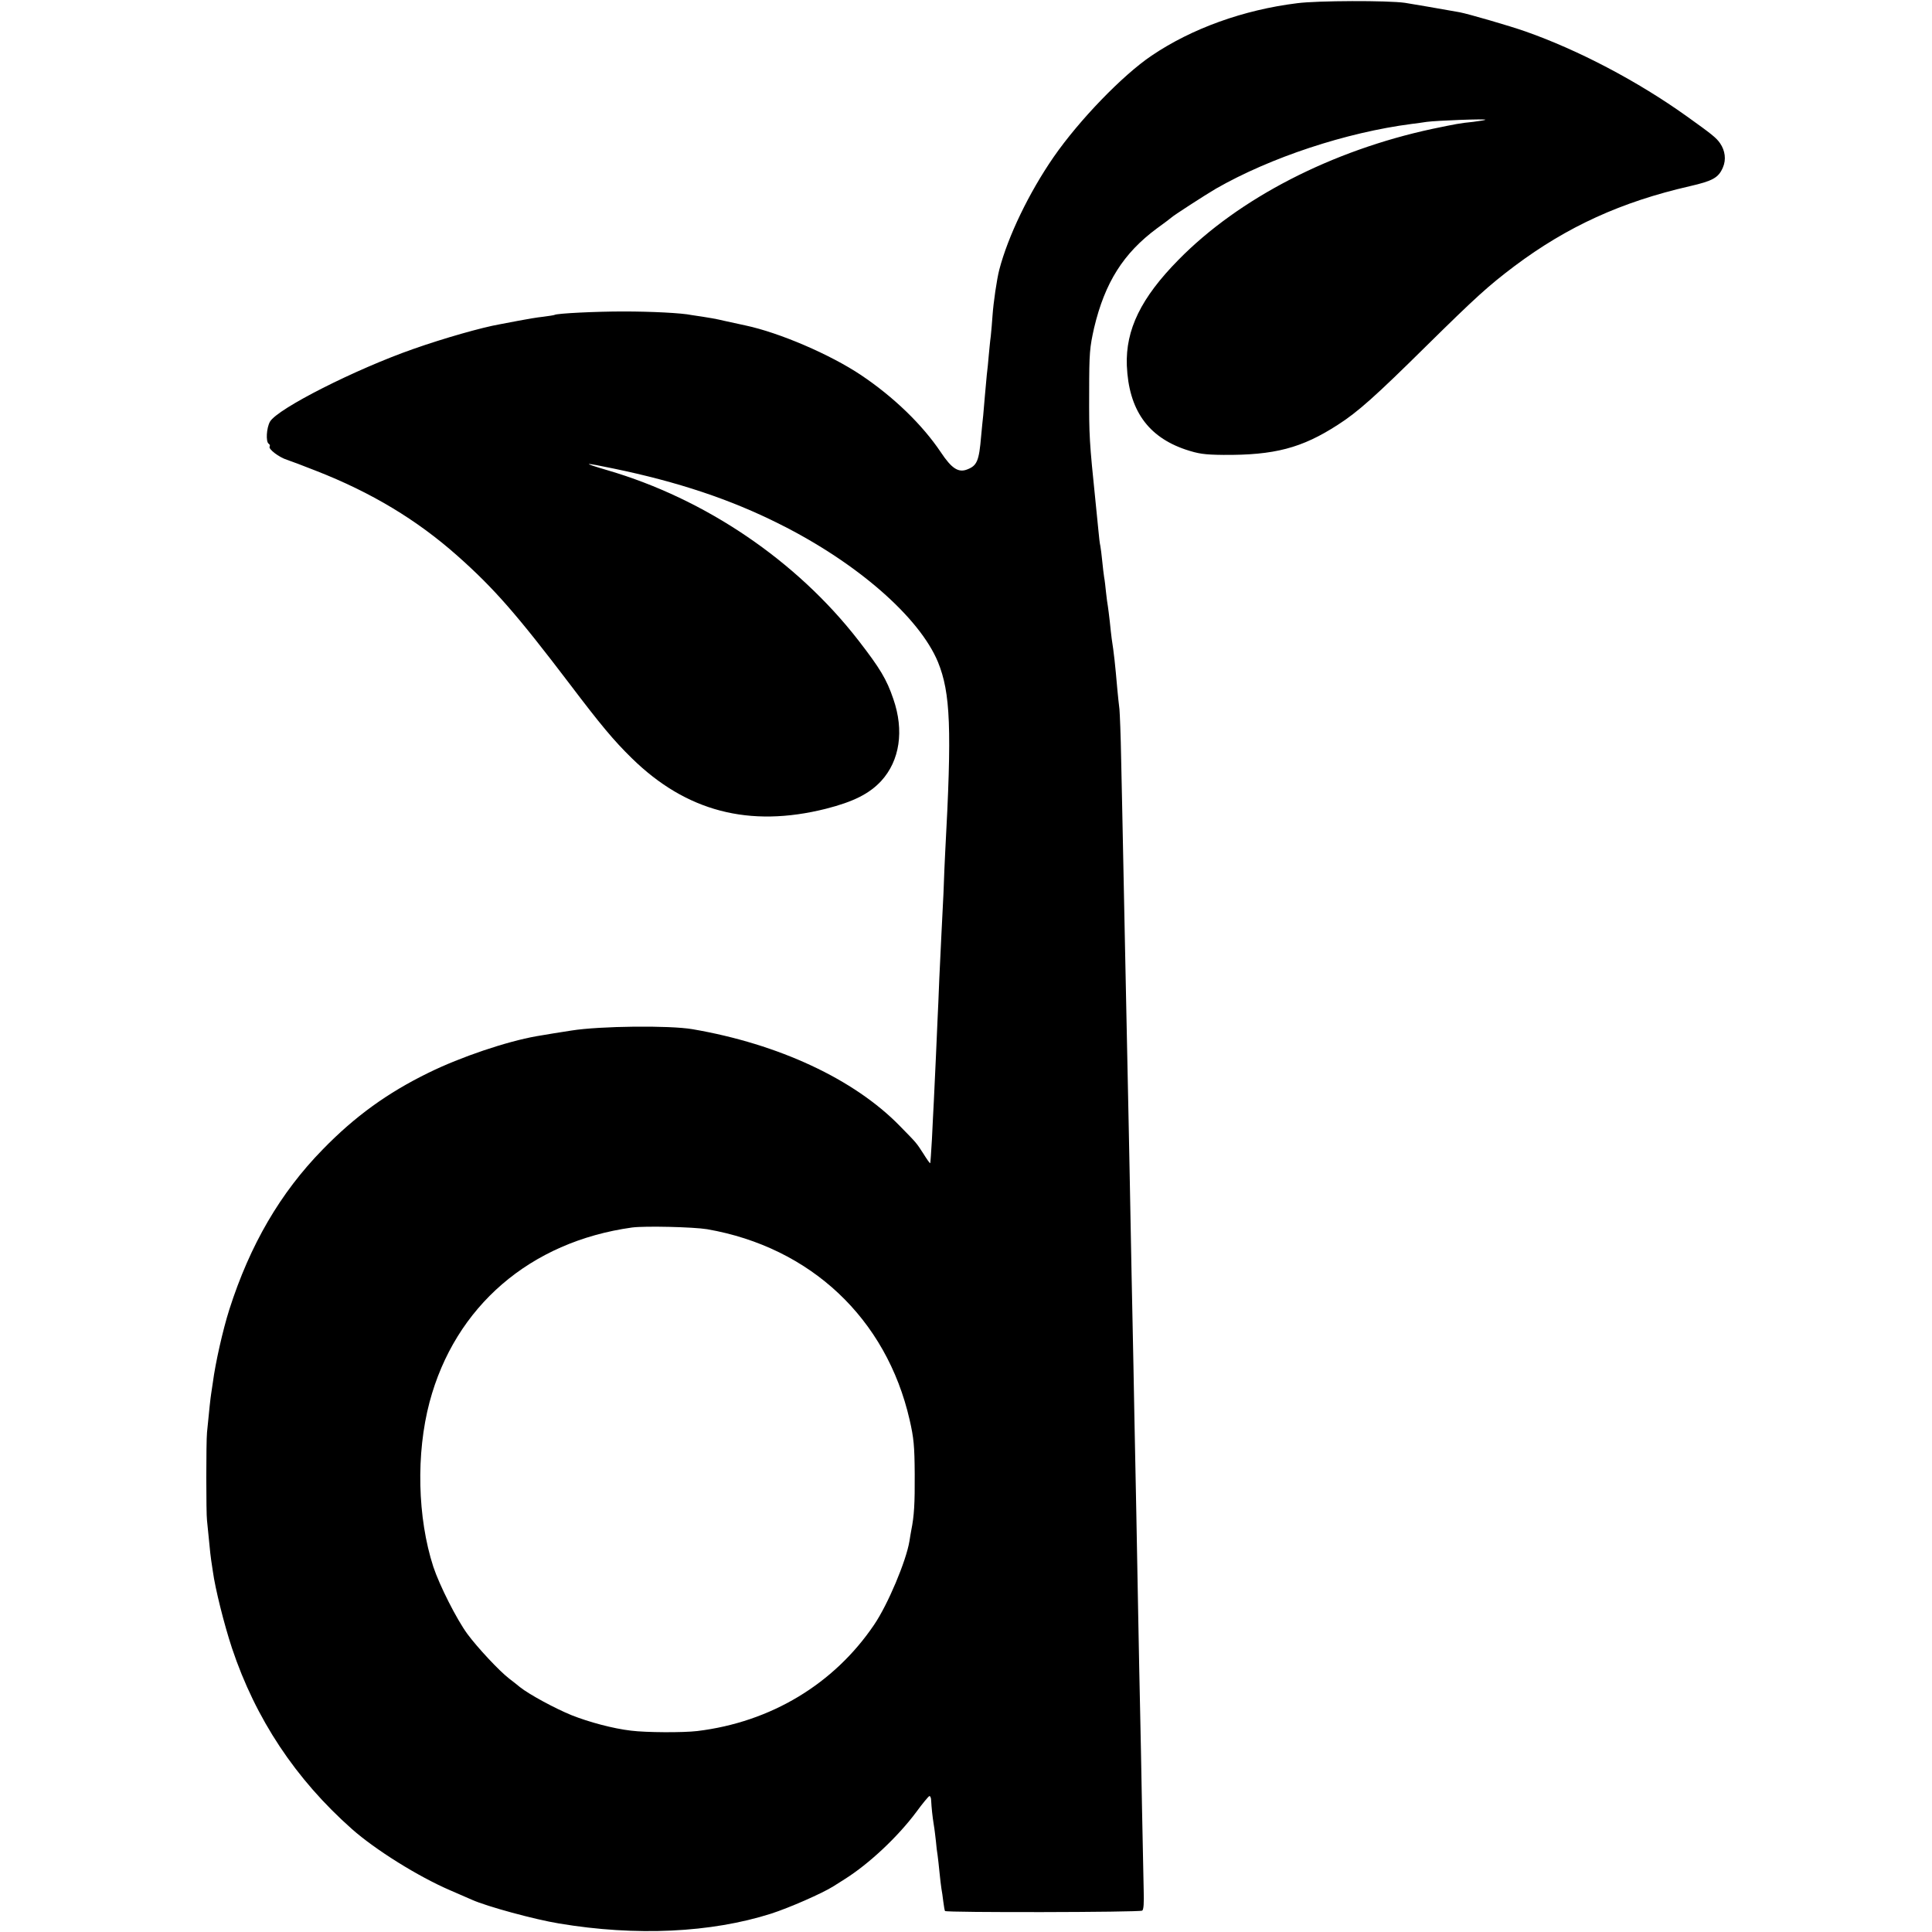 <?xml version="1.0" standalone="no"?>
<!DOCTYPE svg PUBLIC "-//W3C//DTD SVG 20010904//EN"
 "http://www.w3.org/TR/2001/REC-SVG-20010904/DTD/svg10.dtd">
<svg version="1.0" xmlns="http://www.w3.org/2000/svg"
 width="1021pt" height="1021pt" viewBox="0 0 1021 1021"
 preserveAspectRatio="xMidYMid meet">
<g transform="translate(0,1021) scale(0.1,-0.1)"
fill="#000000" stroke="none">
<path d="M6855 10193 c-283 -35 -556 -133 -769 -277 -154 -104 -382 -340 -518
-536 -131 -190 -241 -419 -287 -595 -13 -50 -31 -172 -36 -245 -2 -30 -6 -78
-9 -106 -4 -28 -8 -75 -11 -105 -2 -30 -7 -74 -10 -99 -2 -25 -7 -74 -10 -110
-3 -36 -7 -83 -9 -105 -3 -22 -7 -71 -11 -110 -11 -132 -22 -156 -74 -176 -46
-18 -82 5 -139 91 -98 146 -249 292 -422 408 -163 109 -431 224 -610 262 -19
4 -69 15 -110 24 -41 10 -93 19 -115 22 -22 3 -49 7 -60 9 -51 11 -214 19
-360 19 -148 0 -350 -10 -364 -18 -3 -2 -31 -6 -61 -10 -30 -3 -89 -13 -130
-21 -41 -8 -86 -16 -100 -19 -92 -16 -293 -73 -455 -130 -306 -107 -717 -315
-758 -384 -19 -33 -23 -107 -7 -117 6 -4 8 -10 5 -15 -8 -13 50 -57 92 -70 21
-7 90 -33 153 -58 292 -114 533 -259 747 -449 194 -172 315 -311 594 -678 163
-215 231 -297 327 -391 287 -282 621 -370 1027 -268 145 37 229 79 292 147 98
107 122 266 64 433 -35 104 -71 163 -184 309 -327 422 -810 749 -1327 900
-139 41 -131 43 32 9 339 -70 619 -163 879 -294 408 -204 738 -492 836 -729
66 -163 74 -349 38 -1006 -2 -33 -6 -130 -9 -215 -4 -85 -9 -184 -11 -220 -2
-36 -7 -139 -11 -230 -3 -91 -8 -185 -9 -210 -1 -25 -5 -117 -9 -205 -4 -88
-9 -194 -11 -235 -2 -41 -7 -131 -10 -200 -4 -69 -8 -126 -9 -127 -2 -2 -18
21 -36 50 -39 60 -33 53 -125 147 -241 247 -640 433 -1095 511 -121 21 -490
17 -640 -7 -42 -6 -144 -23 -185 -30 -158 -28 -399 -109 -570 -193 -217 -106
-390 -231 -560 -406 -224 -229 -384 -504 -493 -845 -35 -110 -74 -285 -87
-385 -3 -22 -7 -49 -9 -60 -3 -18 -11 -88 -22 -205 -5 -51 -5 -430 0 -465 2
-16 7 -66 11 -110 4 -44 9 -89 11 -100 2 -11 6 -38 9 -60 12 -89 59 -278 101
-405 125 -374 336 -692 634 -956 123 -109 350 -251 520 -324 52 -23 104 -45
115 -50 78 -35 331 -104 460 -125 406 -68 803 -49 1120 52 96 31 270 107 330
145 11 7 38 24 60 38 127 80 279 222 378 355 32 44 63 81 68 83 5 2 10 -9 10
-25 2 -36 6 -78 14 -128 4 -22 8 -60 11 -85 2 -25 6 -58 9 -75 2 -16 7 -57 10
-90 3 -33 8 -71 10 -85 3 -14 7 -45 10 -69 3 -24 7 -47 9 -50 6 -9 1029 -7
1042 2 8 4 10 41 8 109 -1 57 -5 256 -9 443 -3 187 -8 419 -10 515 -2 96 -7
321 -10 500 -3 179 -8 422 -10 540 -2 118 -7 343 -10 500 -3 157 -7 389 -10
515 -3 127 -7 354 -10 505 -3 151 -7 383 -10 515 -3 132 -7 350 -10 485 -3
135 -7 353 -10 485 -3 132 -7 355 -10 495 -3 140 -7 355 -10 477 -2 123 -7
242 -9 265 -3 24 -8 70 -11 103 -12 138 -18 193 -30 270 -2 17 -7 57 -10 90
-4 33 -8 69 -10 80 -2 11 -7 45 -10 75 -3 30 -7 66 -10 80 -2 14 -7 52 -10 85
-3 33 -8 69 -10 80 -3 11 -7 47 -10 80 -3 33 -10 101 -15 150 -33 322 -35 350
-34 585 0 206 3 234 26 337 57 240 155 395 332 526 39 28 73 54 76 57 11 11
178 119 236 153 288 165 687 297 1034 342 25 3 61 8 80 11 52 7 316 17 310 11
-3 -2 -32 -7 -65 -11 -71 -7 -89 -11 -215 -37 -531 -114 -1022 -366 -1342
-692 -198 -201 -280 -369 -273 -559 10 -233 110 -376 311 -444 67 -22 97 -27
199 -28 270 -2 415 36 605 159 105 67 200 152 465 414 268 264 330 320 469
425 279 209 564 339 926 422 122 28 152 45 175 99 18 41 12 89 -15 128 -20 29
-44 48 -174 141 -261 187 -576 352 -855 450 -82 29 -300 92 -346 101 -96 17
-256 45 -290 50 -91 13 -463 12 -570 -2z m-3118 -6479 c546 -95 947 -471 1070
-1007 22 -96 26 -137 27 -287 1 -155 -3 -222 -18 -296 -2 -12 -7 -38 -10 -59
-17 -104 -114 -335 -187 -442 -212 -313 -546 -514 -934 -561 -76 -9 -271 -8
-350 2 -95 11 -222 45 -315 82 -86 35 -223 109 -272 148 -14 12 -40 32 -57 45
-52 40 -167 163 -221 236 -57 78 -147 256 -180 355 -84 259 -92 598 -20 870
135 507 532 848 1070 923 68 9 324 3 397 -9z"/>
</g>
</svg>
